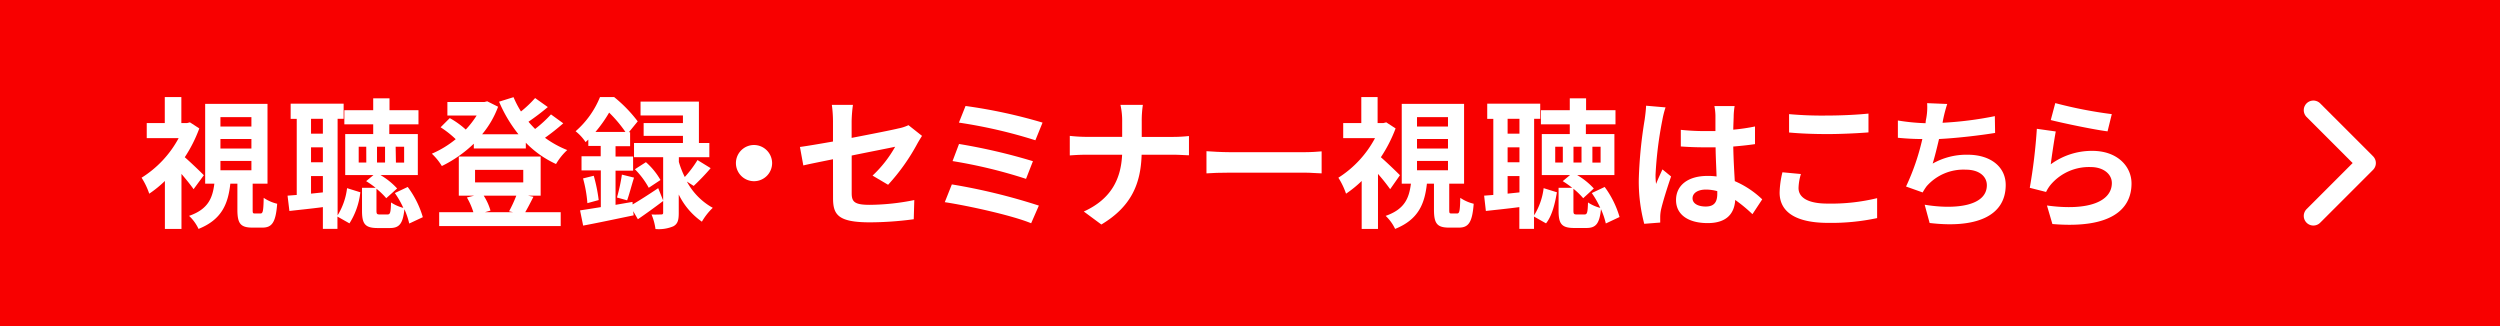 <svg id="レイヤー_1" data-name="レイヤー 1" xmlns="http://www.w3.org/2000/svg" viewBox="0 0 460 60"><defs><style>.cls-1{fill:#f80000;}.cls-2{fill:#fff;}.cls-3{fill:none;stroke:#fff;stroke-linecap:round;stroke-linejoin:round;stroke-width:3.54px;}</style></defs><rect class="cls-1" width="460" height="60"/><path class="cls-2" d="M35.62,34.81C35.1,34.06,34.24,33,33.39,32V42.12H30.34V33.3a20.82,20.82,0,0,1-2.88,2.34,13.13,13.13,0,0,0-1.41-2.94,19.41,19.41,0,0,0,6.82-7.28H27V22.64h3.32V17.86h3.05v4.78h1.06l.52-.13,1.72,1.12A25.74,25.74,0,0,1,34,28.93c1.15,1,3,2.79,3.51,3.31Zm12.3,4.47c.44,0,.55-.34.6-2.88A7.49,7.49,0,0,0,51,37.49c-.26,3.51-1,4.39-2.73,4.39H46.44c-2.26,0-2.76-.83-2.76-3.35V33.8h-1.3c-.41,3.71-1.56,6.6-5.85,8.32a7.76,7.76,0,0,0-1.74-2.4c3.51-1.22,4.32-3.27,4.65-5.92H37.75V19.11H49.22V33.8H46.49v4.68c0,.72,0,.8.44.8Zm-7.36-16h5.7V21.55h-5.7Zm0,4.05h5.7V25.58h-5.7Zm0,4h5.7V29.61h-5.7Z"/><path class="cls-2" d="M62.12,39.62a12.28,12.28,0,0,0,1.74-5l2.44.76a13.36,13.36,0,0,1-2,5.72l-2.21-1.25v2.26H59.41v-4c-2.18.29-4.34.5-6.16.71L52.91,36l1.69-.13v-14H53.48V19.08h9.75v2.78H62.12ZM57.23,21.86v2.73h2.18V21.86Zm0,8h2.18V27.11H57.23Zm2.18,5.54v-3H57.23v3.23ZM75.3,41.13a14.06,14.06,0,0,0-.89-2.63c-.28,2.76-1,3.46-2.7,3.46H69.5c-2.39,0-2.89-.81-2.89-3.22V34.55h2.5a18.39,18.39,0,0,0-1.74-1.22l1.35-1.12h-5.2V24.67h5.15V22.88H63.36v-2.6h5.31V18.09h3v2.19H77v2.6H71.63v1.79h5.25v7.54H70a13.05,13.05,0,0,1,3.07,2.47l-2,1.79a13.17,13.17,0,0,0-1.8-1.74v4c0,.62.08.73.6.73h1.43c.47,0,.6-.26.65-2.21a7.52,7.52,0,0,0,2.26,1,16,16,0,0,0-1.56-2.73l2.37-1.12a17.33,17.33,0,0,1,2.78,5.56ZM67.39,27H66V29.9h1.4Zm3.46,0H69.37V29.9h1.48Zm2,2.92h1.51V27H72.8Z"/><path class="cls-2" d="M103.64,22.69a40.41,40.41,0,0,1-3.36,2.66,18.31,18.31,0,0,0,4.09,2.26,11,11,0,0,0-2.06,2.57,18.46,18.46,0,0,1-5.56-3.92v1.06H87.18v-.88a23.22,23.22,0,0,1-5.88,4.11,10.83,10.83,0,0,0-1.84-2.27,18.18,18.18,0,0,0,4.39-2.67,18,18,0,0,0-2.78-2.19l1.69-1.69a15.55,15.55,0,0,1,2.94,2.11,16.81,16.81,0,0,0,2-2.58H82.32V18.77h6.81l.52-.13,2,1a17.23,17.23,0,0,1-2.94,5.07H95.4a25.33,25.33,0,0,1-3.57-6l2.66-.83a17.76,17.76,0,0,0,1.37,2.63,20.74,20.74,0,0,0,2.6-2.47l2.34,1.66a43.9,43.9,0,0,1-3.56,2.7c.39.47.81.91,1.22,1.33a22.77,22.77,0,0,0,2.92-2.68ZM98.15,36.21c-.54,1.07-1.06,2.08-1.51,2.84h6.53V41.6H80.81V39.05H87.1a12.7,12.7,0,0,0-1.19-2.71L87.26,36H84.42V28.8H99.48V36H97.14ZM87.41,33.56h8.87V31.25H87.41ZM89,36a10.31,10.31,0,0,1,1.25,2.75l-1,.29h5.13l-.71-.16A24.8,24.8,0,0,0,95,36Z"/><path class="cls-2" d="M116.4,37.62c1.3-.76,3-1.85,4.71-3l.94,2.34c-1.54,1.17-3.2,2.37-4.68,3.38l-.86-1.48.08.76c-3.23.67-6.66,1.4-9.29,1.89l-.57-2.8c1.09-.16,2.39-.37,3.82-.6V31.35H107v-2.6h3.53v-1.9h-2.28V25.68l-.5.47a8.56,8.56,0,0,0-1.84-2,16.61,16.61,0,0,0,4.49-6.29H113a25.53,25.53,0,0,1,4.34,4.47l-1.63,2h.23v2.57h-2.68v1.9h3.23v2.6h-3.23v6.29l3.12-.54Zm-7.15-5.28a29.33,29.33,0,0,1,.91,4.47l-2.08.57a23.58,23.58,0,0,0-.8-4.55Zm5.83-8.06a23.65,23.65,0,0,0-3-3.56,24.32,24.32,0,0,1-2.52,3.56Zm-1.56,12.06a32.1,32.1,0,0,0,.91-4.21l2.23.55c-.46,1.45-.88,3.12-1.27,4.18Zm12.87-2.93a12,12,0,0,0,4.76,4.83,11.28,11.28,0,0,0-2,2.55,13,13,0,0,1-4.26-5v3.41c0,1.3-.19,2-1,2.44a6.87,6.87,0,0,1-3.28.5,10.51,10.51,0,0,0-.73-2.68c.73.05,1.51,0,1.77,0s.37-.07.37-.33V28.93h-5.36V26.31h9V25h-7.23V22.64h7.23v-1.4h-7.8V18.69H128.6v7.62h1.92v2.62h-5.61v.86A16.24,16.24,0,0,0,126,32.57a20.65,20.65,0,0,0,2.34-3.12l2.42,1.49c-1,1.19-2.21,2.41-3.12,3.27Zm-7.54-3.57a12.81,12.81,0,0,1,2.68,3.28l-2.16,1.43a15,15,0,0,0-2.55-3.41Z"/><path class="cls-2" d="M142.07,30a3.33,3.33,0,1,1-3.33-3.32A3.35,3.35,0,0,1,142.07,30Z"/><path class="cls-2" d="M153.27,29.3c-2.31.47-4.37.88-5.46,1.14l-.62-3.4c1.22-.16,3.51-.55,6.08-1V22.3a22.63,22.63,0,0,0-.21-3h3.88a26,26,0,0,0-.24,3v3.07c3.8-.73,7.44-1.45,8.61-1.74a7.58,7.58,0,0,0,1.85-.6L169.65,25c-.23.36-.62,1-.86,1.43A37.19,37.19,0,0,1,163.41,34l-2.86-1.69A22,22,0,0,0,164.71,27c-.8.19-4.31.86-8,1.62v6.89c0,1.61.47,2.18,3.33,2.18a42.44,42.44,0,0,0,8.19-.88l-.1,3.53a61.53,61.53,0,0,1-8.06.57c-5.93,0-6.79-1.43-6.79-4.49Z"/><path class="cls-2" d="M191.15,37.83l-1.42,3.25c-3.51-1.46-11.73-3.25-15.89-3.88l1.3-3.27A110.37,110.37,0,0,1,191.15,37.83Zm-1.09-8.17-1.27,3.25a90.54,90.54,0,0,0-13.52-3.27l1.19-3.15A106.89,106.89,0,0,1,190.06,29.66Zm1.77-7.1-1.32,3.25a90.64,90.64,0,0,0-14.07-3.25l1.22-3.06A94.41,94.41,0,0,1,191.83,22.56Z"/><path class="cls-2" d="M206.16,19.29h4.13a19.47,19.47,0,0,0-.21,3.07v2.83h5.85a27.17,27.17,0,0,0,2.84-.16v3.54c-.55,0-1.82-.1-2.86-.1h-5.85c-.16,5.22-1.8,9.49-7.41,12.84l-3.23-2.39c5.1-2.32,6.84-6.06,7.05-10.45h-6.63c-1.15,0-2.19.07-3,.13V25a28.79,28.79,0,0,0,2.88.18h6.76V22.33A13.18,13.18,0,0,0,206.16,19.29Z"/><path class="cls-2" d="M226.18,28h14c1.22,0,2.36-.1,3-.15V31.9c-.62,0-2-.13-3-.13h-14c-1.49,0-3.23.05-4.19.13V27.82C222.93,27.89,224.82,28,226.18,28Z"/><path class="cls-2" d="M255.79,34.81A34.85,34.85,0,0,0,253.55,32V42.12h-3V33.3a20.82,20.82,0,0,1-2.88,2.34,13.58,13.58,0,0,0-1.41-2.94A19.39,19.39,0,0,0,253,25.42h-5.85V22.64h3.33V17.86h3v4.78h1.07l.52-.13,1.72,1.12a26.24,26.24,0,0,1-2.71,5.3c1.15,1,3,2.79,3.51,3.31Zm12.3,4.47c.44,0,.55-.34.6-2.88a7.49,7.49,0,0,0,2.47,1.09c-.26,3.51-1,4.39-2.73,4.39h-1.82c-2.26,0-2.76-.83-2.76-3.35V33.8h-1.3c-.41,3.71-1.56,6.6-5.85,8.32a7.93,7.93,0,0,0-1.74-2.4c3.51-1.22,4.31-3.27,4.65-5.92h-1.69V19.11h11.47V33.8h-2.73v4.68c0,.72,0,.8.44.8Zm-7.36-16h5.7V21.55h-5.7Zm0,4.05h5.7V25.58h-5.7Zm0,4h5.7V29.61h-5.7Z"/><path class="cls-2" d="M282.28,39.62a12.29,12.29,0,0,0,1.75-5l2.44.76c-.34,2-.86,4.29-2,5.72l-2.21-1.25v2.26h-2.7v-4c-2.18.29-4.34.5-6.16.71L273.08,36l1.69-.13v-14h-1.12V19.08h9.75v2.78h-1.12ZM277.4,21.86v2.73h2.18V21.86Zm0,8h2.18V27.11H277.4Zm2.18,5.54v-3H277.4v3.23Zm15.89,5.72a14.06,14.06,0,0,0-.89-2.63c-.28,2.76-1,3.46-2.7,3.46h-2.21c-2.39,0-2.89-.81-2.89-3.22V34.55h2.5a18.39,18.39,0,0,0-1.74-1.22l1.35-1.12h-5.2V24.67h5.15V22.88h-5.31v-2.6h5.31V18.09h3v2.19h5.41v2.6H291.8v1.79h5.25v7.54h-6.86a13.05,13.05,0,0,1,3.07,2.47l-1.95,1.79a13.17,13.17,0,0,0-1.8-1.74v4c0,.62.08.73.6.73h1.43c.47,0,.6-.26.65-2.21a7.3,7.3,0,0,0,2.26,1,16.74,16.74,0,0,0-1.56-2.73l2.37-1.12A17.53,17.53,0,0,1,298,39.93ZM287.56,27h-1.4V29.9h1.4ZM291,27h-1.48V29.9H291Zm2,2.92h1.51V27H293Z"/><path class="cls-2" d="M305.87,22.1a69.32,69.32,0,0,0-1.25,10.06,12,12,0,0,0,.1,1.69c.34-.91.78-1.8,1.17-2.68l1.59,1.3c-.73,2.13-1.56,4.78-1.87,6.19a7,7,0,0,0-.13,1.22c0,.26,0,.7,0,1.07l-2.94.23a30.36,30.36,0,0,1-1-8.32A81.4,81.4,0,0,1,302.62,22c.1-.73.23-1.72.26-2.55l3.58.31A16.82,16.82,0,0,0,305.87,22.1ZM319,21.19c0,.57-.06,1.53-.08,2.67a35.74,35.74,0,0,0,4-.59v3.25c-1.25.18-2.6.33-4,.44.05,2.52.18,4.6.28,6.37a17,17,0,0,1,5.05,3.35l-1.8,2.73a27.21,27.21,0,0,0-3.17-2.62c-.15,2.49-1.56,4.26-5.07,4.26s-5.82-1.51-5.82-4.24,2.23-4.44,5.77-4.44a11.3,11.3,0,0,1,1.69.1c-.05-1.61-.16-3.51-.18-5.36-.63,0-1.25,0-1.85,0-1.53,0-3-.05-4.55-.16V23.89a42.25,42.25,0,0,0,4.55.23c.6,0,1.22,0,1.82,0,0-1.28,0-2.34,0-2.89a10.37,10.37,0,0,0-.19-1.71h3.72A14.16,14.16,0,0,0,319,21.19ZM313.85,38c1.58,0,2.13-.83,2.13-2.36v-.47a8.15,8.15,0,0,0-2.08-.29c-1.48,0-2.47.63-2.47,1.61S312.47,38,313.85,38Z"/><path class="cls-2" d="M330.93,34.6c0,1.67,1.59,2.86,5.33,2.86a35.74,35.74,0,0,0,9.13-1l0,3.67a40.42,40.42,0,0,1-9,.88c-5.95,0-8.94-2-8.94-5.56a16.81,16.81,0,0,1,.52-3.75l3.4.32A9.52,9.52,0,0,0,330.93,34.6Zm5.33-13.34c2.57,0,5.54-.15,7.54-.36v3.46c-1.82.15-5,.31-7.51.31-2.73,0-5-.1-7.1-.29V21A67.62,67.62,0,0,0,336.26,21.26Z"/><path class="cls-2" d="M357.58,21.78c-.05.24-.1.52-.15.81a65.09,65.09,0,0,0,9.62-1.22l.05,3.09c-2.71.44-6.84.94-10.32,1.12-.37,1.59-.78,3.25-1.17,4.52a12.63,12.63,0,0,1,6.44-1.63c4.22,0,7,2.23,7,5.56,0,5.85-5.64,8-14,7l-.91-3.36c5.69.94,11.44.24,11.44-3.59,0-1.56-1.33-2.86-3.88-2.86a9,9,0,0,0-7.2,3.05,10.18,10.18,0,0,0-.73,1.14l-3.06-1.09a42.38,42.38,0,0,0,3-8.74c-1.64,0-3.17-.1-4.5-.23V22.17a37.8,37.8,0,0,0,5.1.5c0-.39.1-.76.15-1.07a11.08,11.08,0,0,0,.13-2.62l3.7.15A26.56,26.56,0,0,0,357.58,21.78Z"/><path class="cls-2" d="M377.34,30.23A12.78,12.78,0,0,1,385,27.76c4.55,0,7.2,2.81,7.2,6,0,4.73-3.74,8.37-14.56,7.46l-1-3.41c7.81,1.07,11.94-.83,11.94-4.13,0-1.69-1.61-2.94-3.87-2.94a9.25,9.25,0,0,0-7.23,3.07,6.45,6.45,0,0,0-1,1.51l-3-.76a99.94,99.94,0,0,0,1.3-10.86l3.48.49C378,25.58,377.52,28.75,377.34,30.23ZM388.57,21l-.78,3.17c-2.62-.33-8.42-1.56-10.45-2.08l.83-3.12A79.66,79.66,0,0,0,388.57,21Z"/><polyline class="cls-3" points="425.66 39.73 435.39 30 425.66 20.27"/></svg>